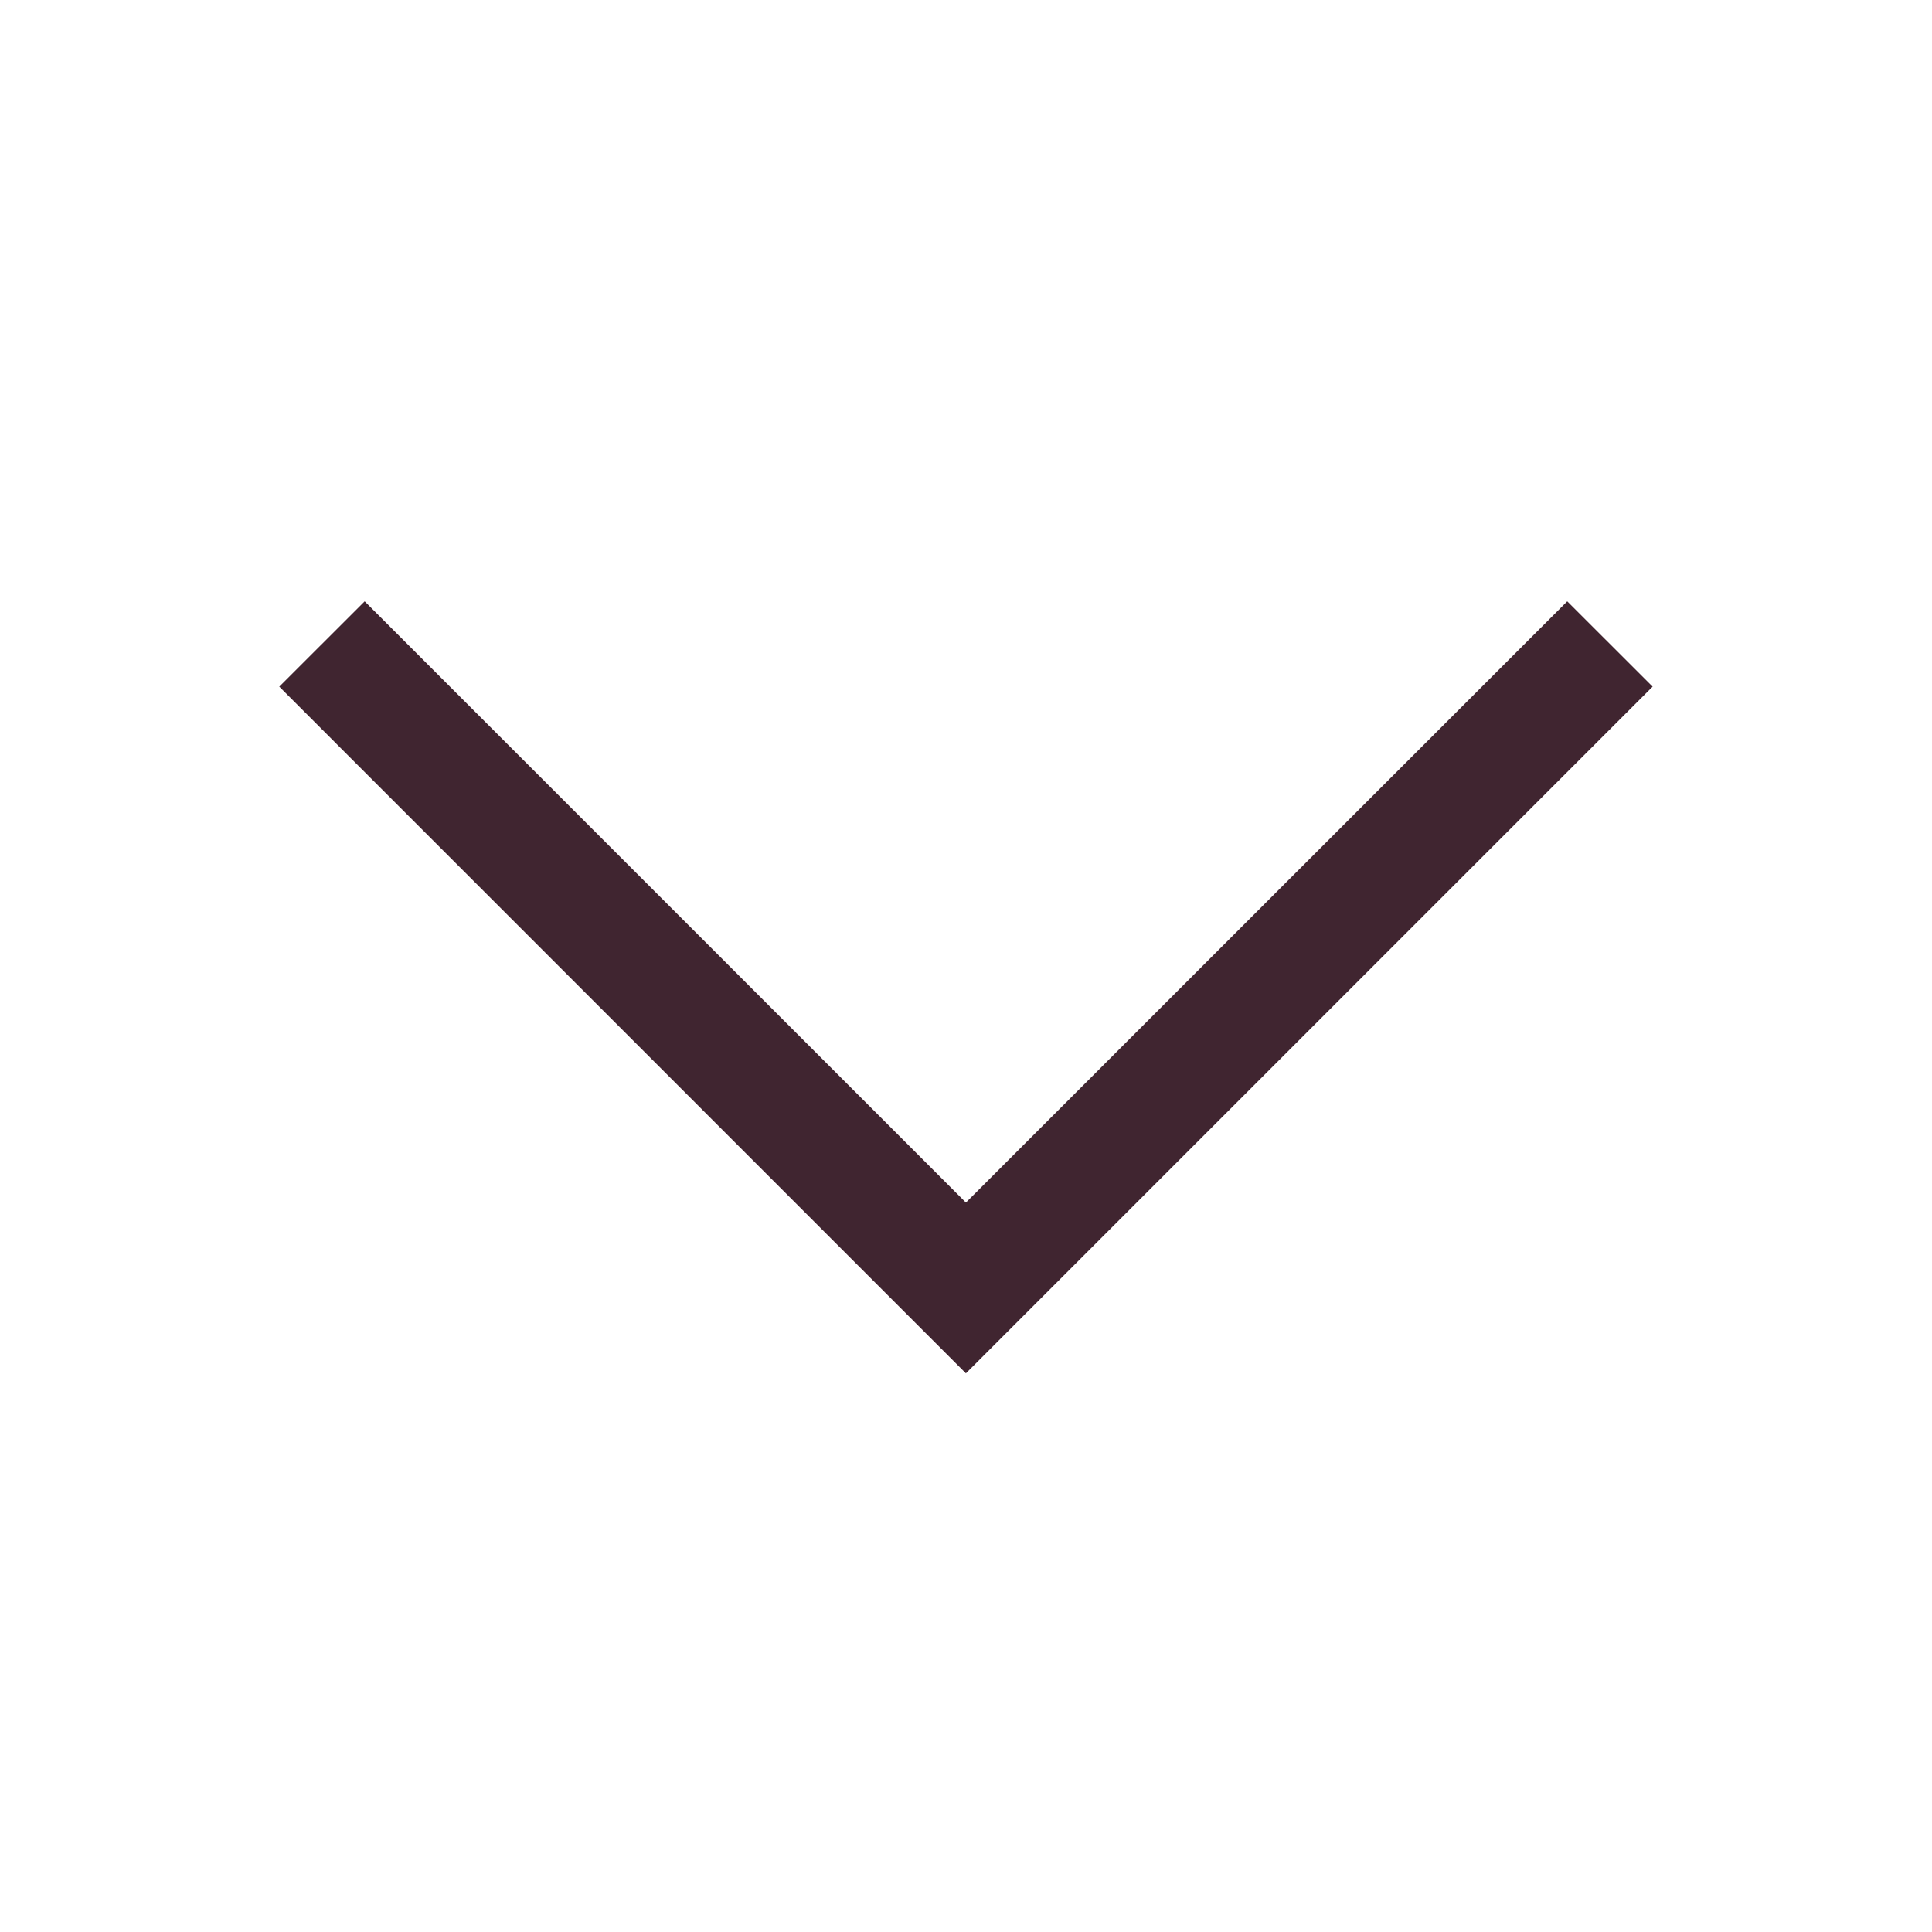 <?xml version="1.0" encoding="utf-8"?>
<svg xmlns="http://www.w3.org/2000/svg" width="20" height="20" viewBox="0 0 20 20" fill="none">
<path fill-rule="evenodd" clip-rule="evenodd" d="M2.891 7.108L3.775 6.225L9.999 12.449L16.224 6.225L17.108 7.108L9.999 14.217L2.891 7.108Z" fill="#402530"/>
</svg>